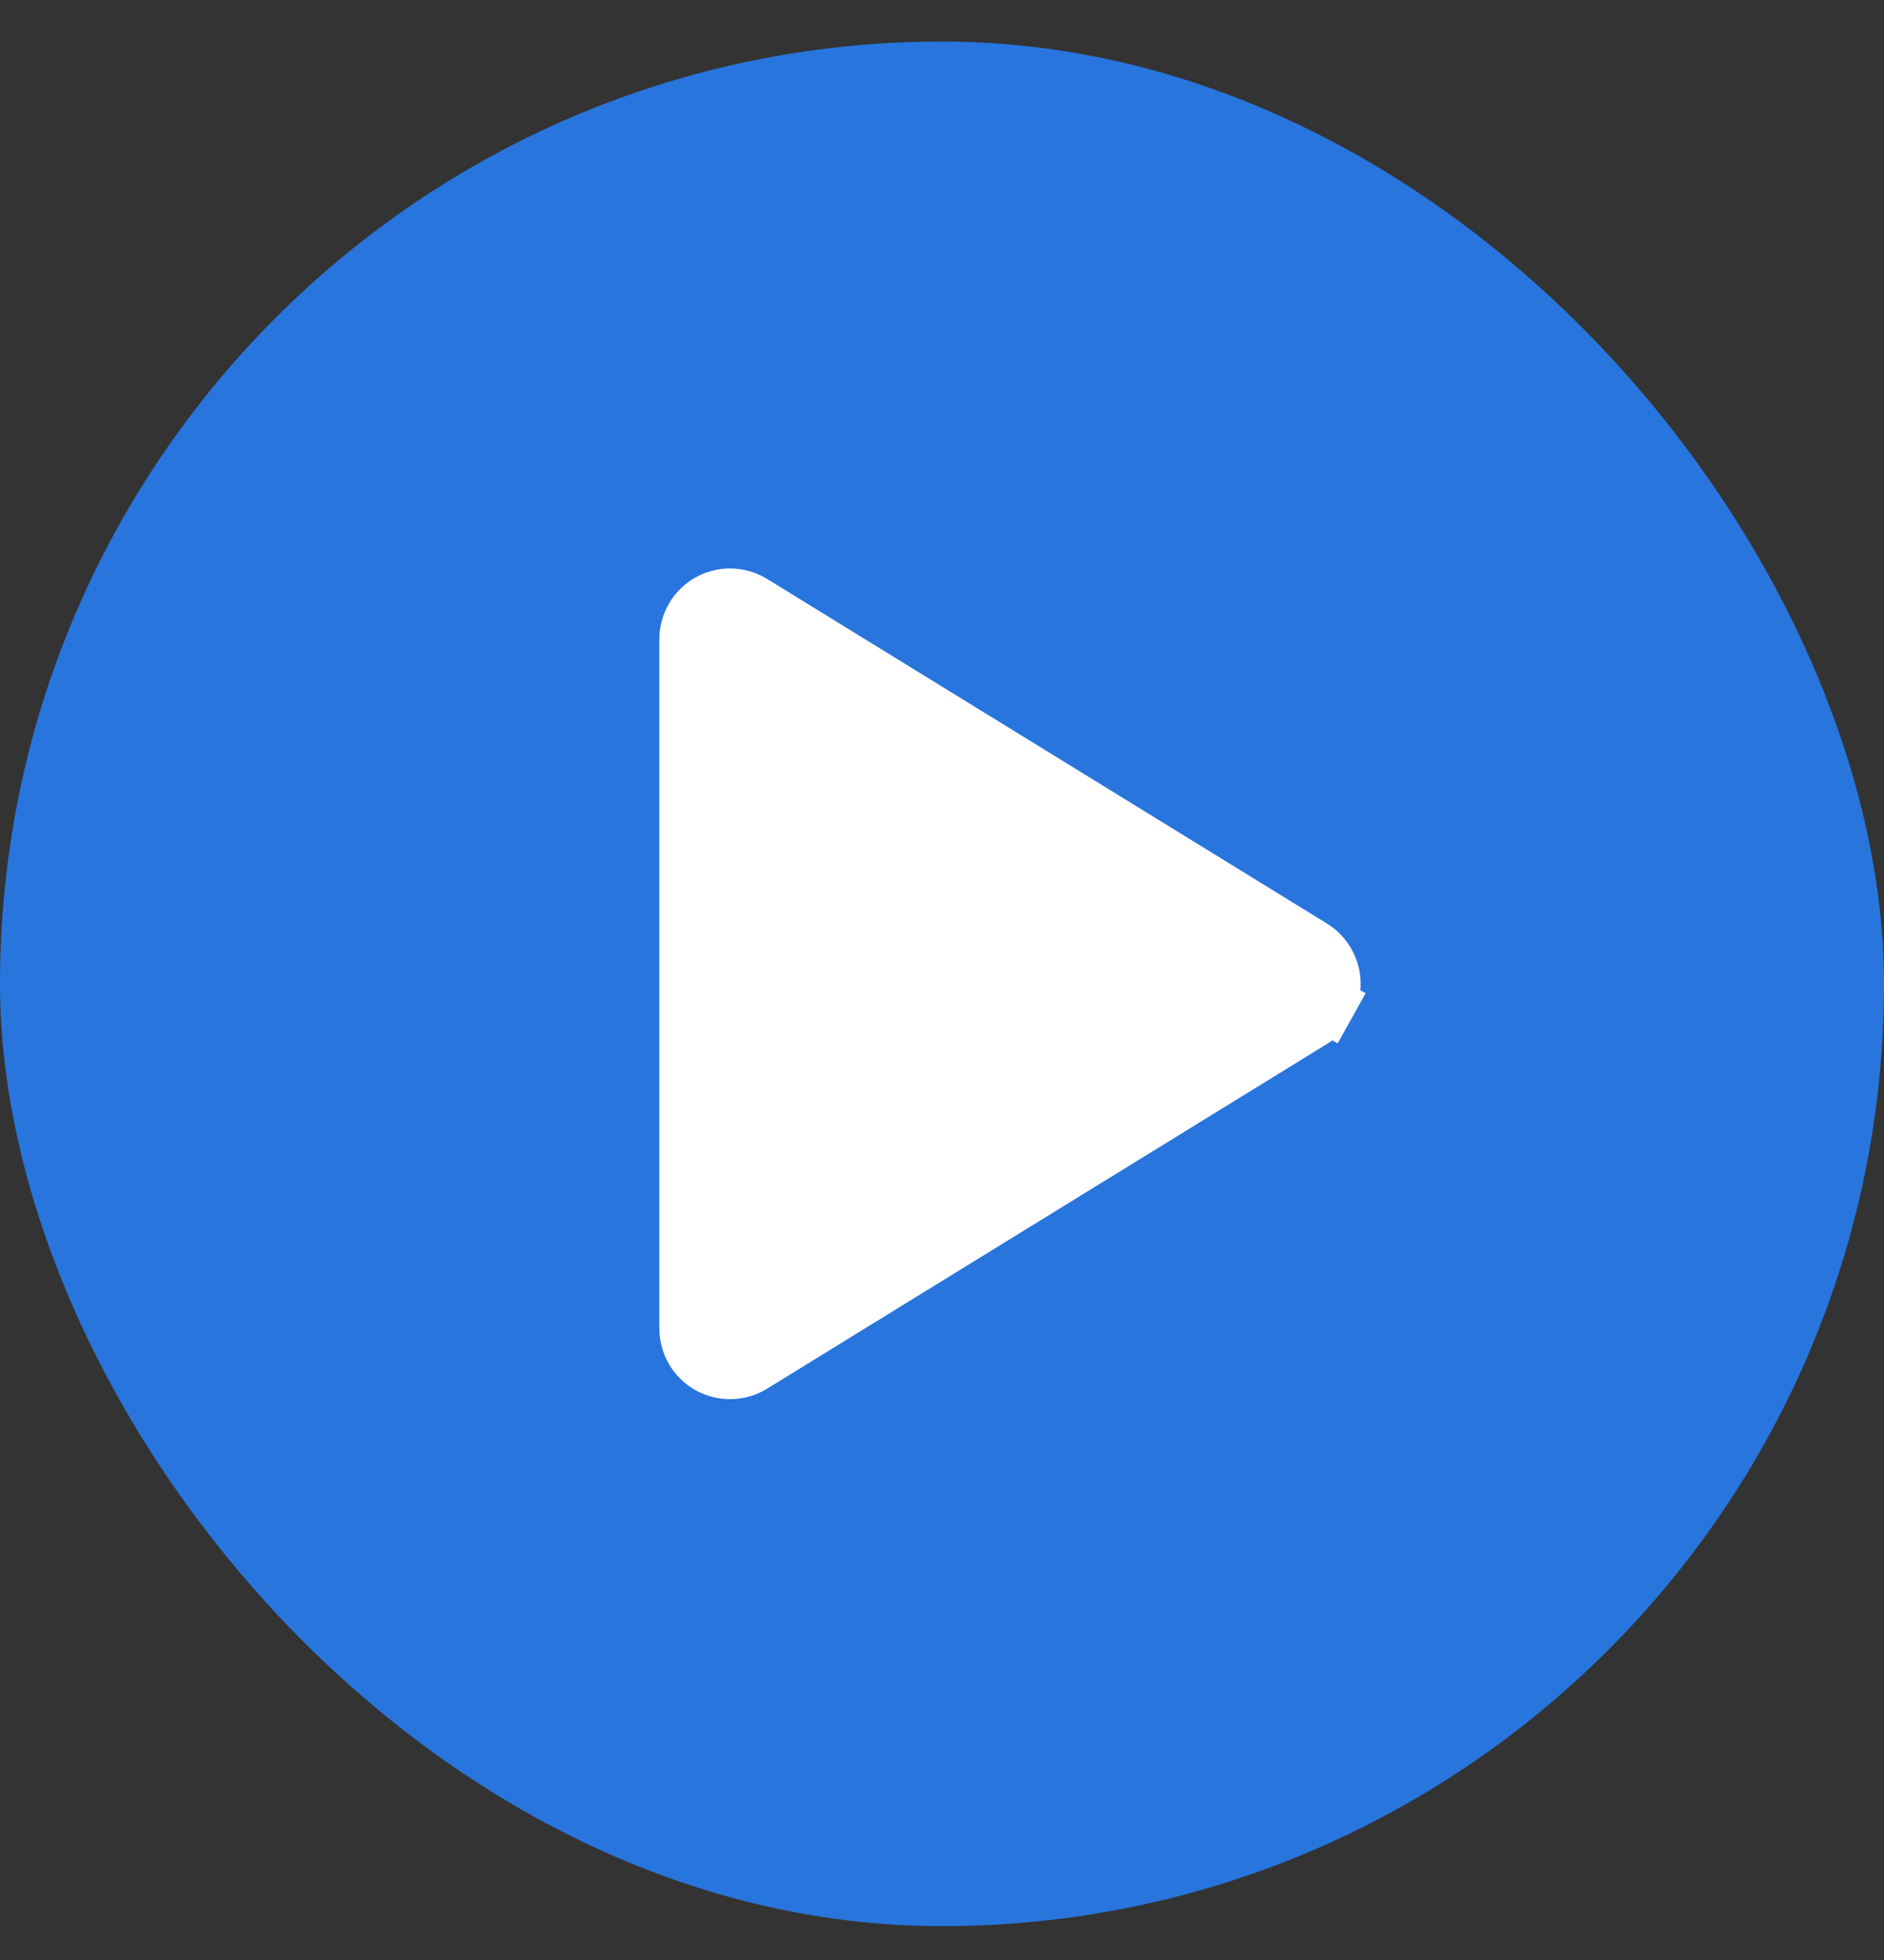 <svg width="25" height="26" viewBox="0 0 25 26" fill="none" xmlns="http://www.w3.org/2000/svg">
<rect x="0" y="0" width="25" height="26" fill="#333333" stroke="none"/>
<rect y="0.551" width="25" height="25" rx="12.5" fill="#2875DD"/>
<path d="M17.409 13.524L17.409 13.524L9.979 18.097C9.895 18.149 9.798 18.177 9.699 18.179C9.6 18.181 9.502 18.157 9.416 18.109C9.329 18.061 9.257 17.99 9.207 17.905C9.157 17.819 9.131 17.722 9.13 17.623C9.13 17.623 9.13 17.623 9.13 17.623V8.478C9.13 8.478 9.13 8.478 9.13 8.478C9.13 8.478 9.13 8.478 9.13 8.478C9.131 8.379 9.157 8.282 9.207 8.197C9.257 8.111 9.329 8.041 9.416 7.992C9.502 7.944 9.6 7.92 9.699 7.922C9.798 7.924 9.895 7.952 9.979 8.004C9.979 8.004 9.979 8.004 9.979 8.004L17.409 12.576C17.49 12.626 17.557 12.696 17.603 12.779C17.649 12.862 17.674 12.955 17.674 13.05C17.674 13.145 17.649 13.239 17.603 13.322L17.936 13.508L17.603 13.322C17.557 13.405 17.49 13.475 17.409 13.524Z" fill="white" stroke="white" stroke-width="0.762"/>
</svg>
